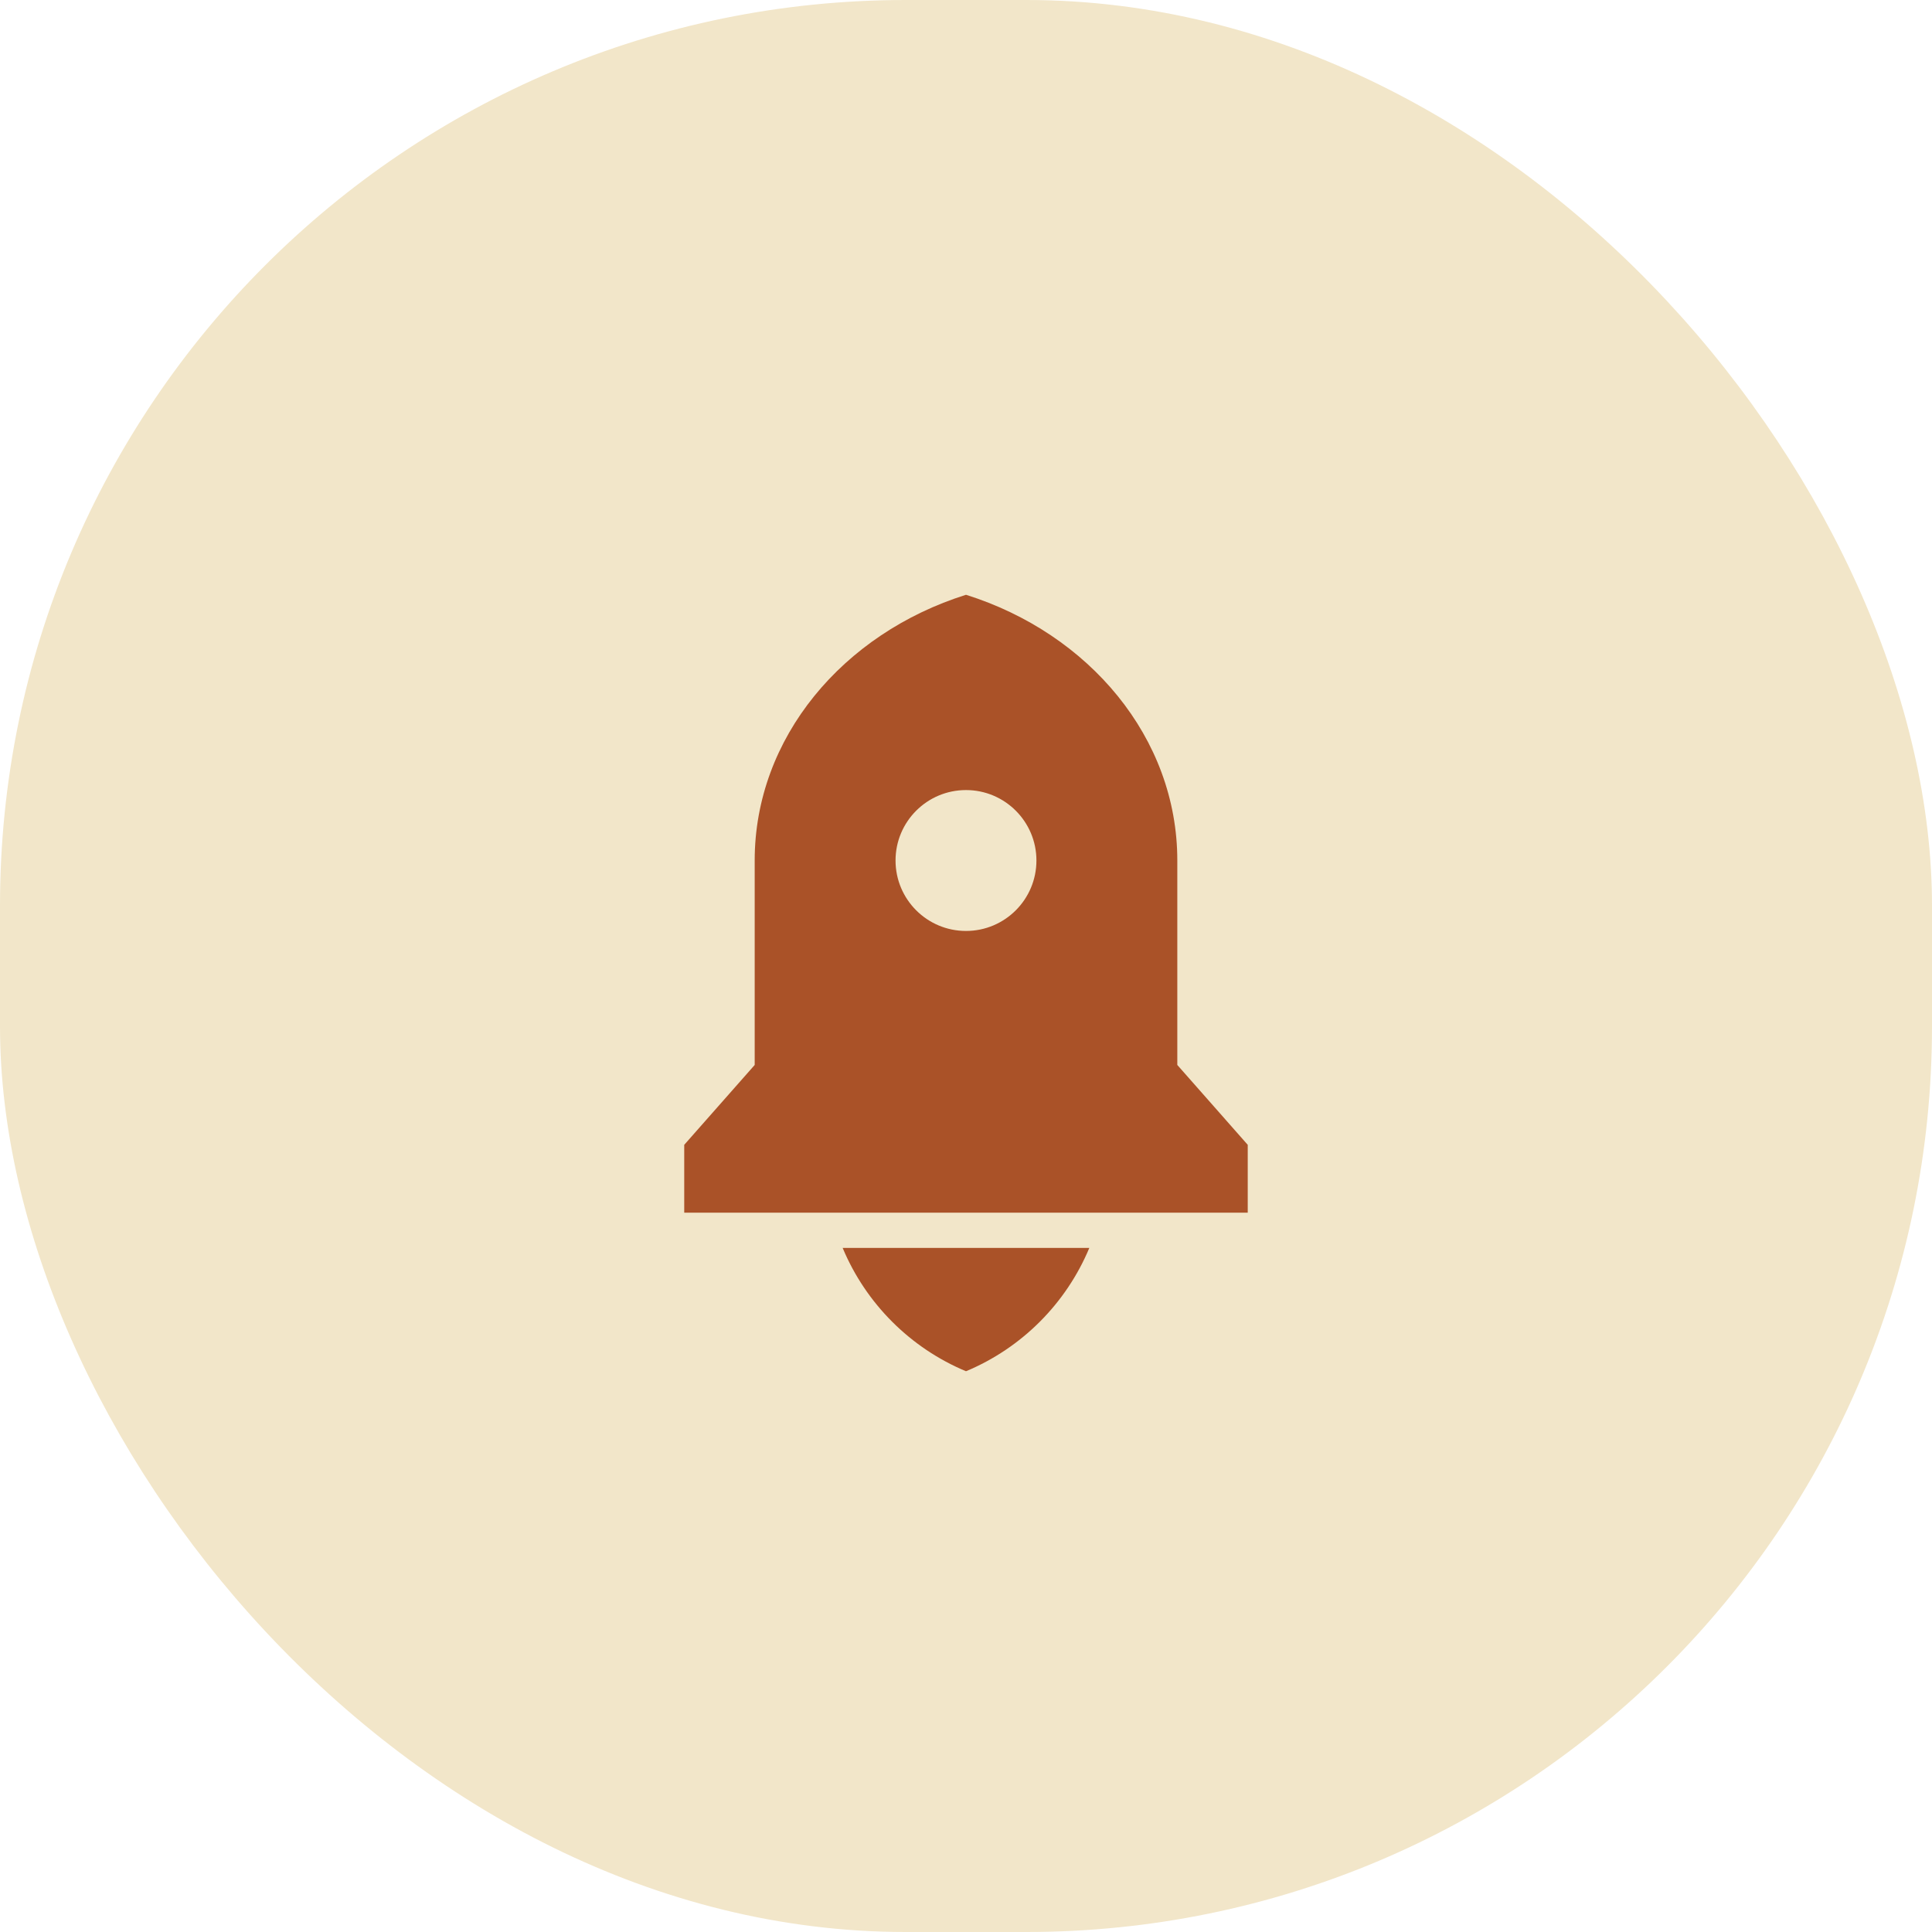 <svg width="64" height="64" viewBox="0 0 64 64" fill="none" xmlns="http://www.w3.org/2000/svg">
<rect width="64" height="64" rx="30" fill="#F2E6C9"/>
<path d="M27.914 41.339H36.085C35.317 43.181 33.843 44.656 32 45.424C30.157 44.656 28.683 43.181 27.914 41.339ZM39 35.278L41.333 37.924V40.172H22.666V37.924L25 35.278V28.505C25 24.442 27.922 20.984 32 19.703C36.078 20.984 39 24.442 39 28.505V35.278ZM32 30.839C33.288 30.839 34.333 29.794 34.333 28.505C34.333 27.217 33.288 26.172 32 26.172C30.711 26.172 29.666 27.217 29.666 28.505C29.666 29.794 30.711 30.839 32 30.839Z" fill="#AA5228"/>
</svg>
